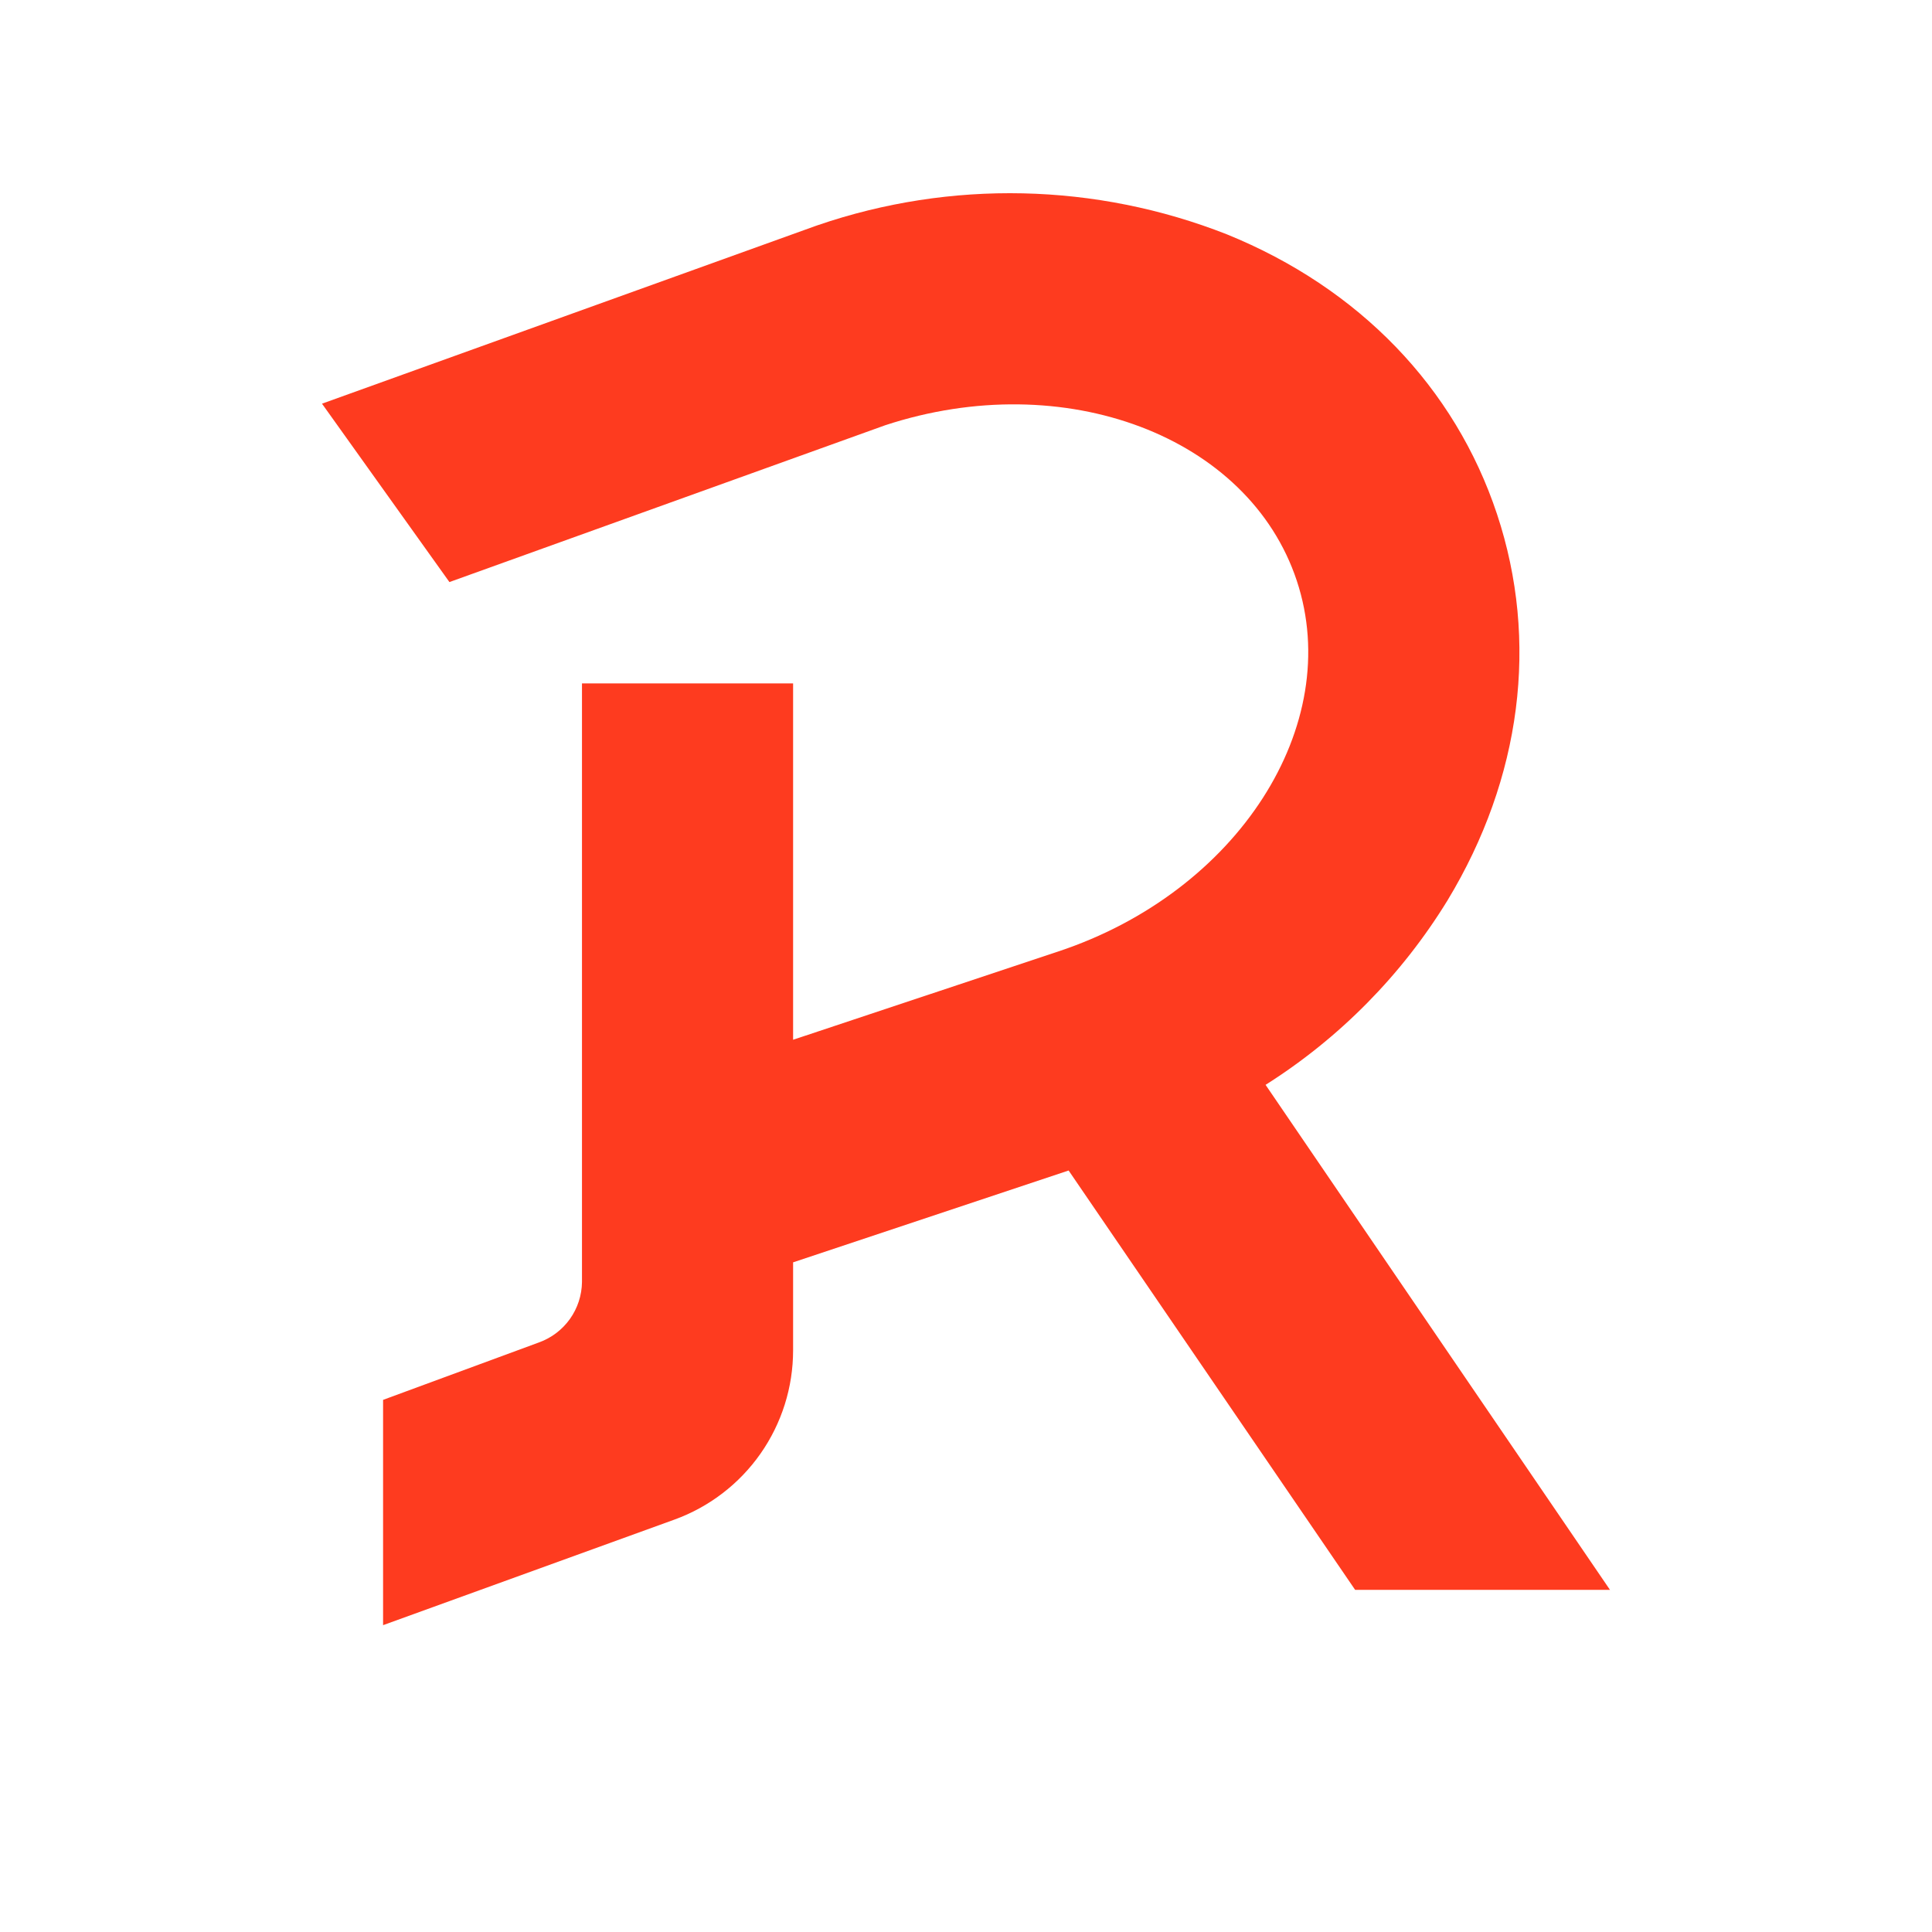 <svg width="120" height="120" viewBox="0 0 120 120" fill="none" xmlns="http://www.w3.org/2000/svg">
<path d="M89.912 55.917C94.502 48.33 95.598 39.816 92.984 31.938C90.371 24.061 84.414 17.889 76.2 14.554C68.061 11.354 59.05 11.155 50.779 13.992L50.619 14.048L20 25.073L27.915 36.153L54.984 26.412C66.112 22.759 77.567 27.087 80.546 36.069C83.524 45.052 76.883 55.402 65.718 59.102L49.261 64.581V42.448H36.148V79.633C36.137 80.455 35.876 81.254 35.399 81.924C34.922 82.593 34.252 83.101 33.478 83.38L23.794 86.948V100.942L41.89 94.385C44.05 93.602 45.917 92.172 47.236 90.29C48.555 88.408 49.262 86.165 49.261 83.867V78.406L66.374 72.702L84.171 98.75H100L78.607 67.382C83.203 64.476 87.071 60.553 89.912 55.917Z" fill="#FE3B1F"/>
</svg>
